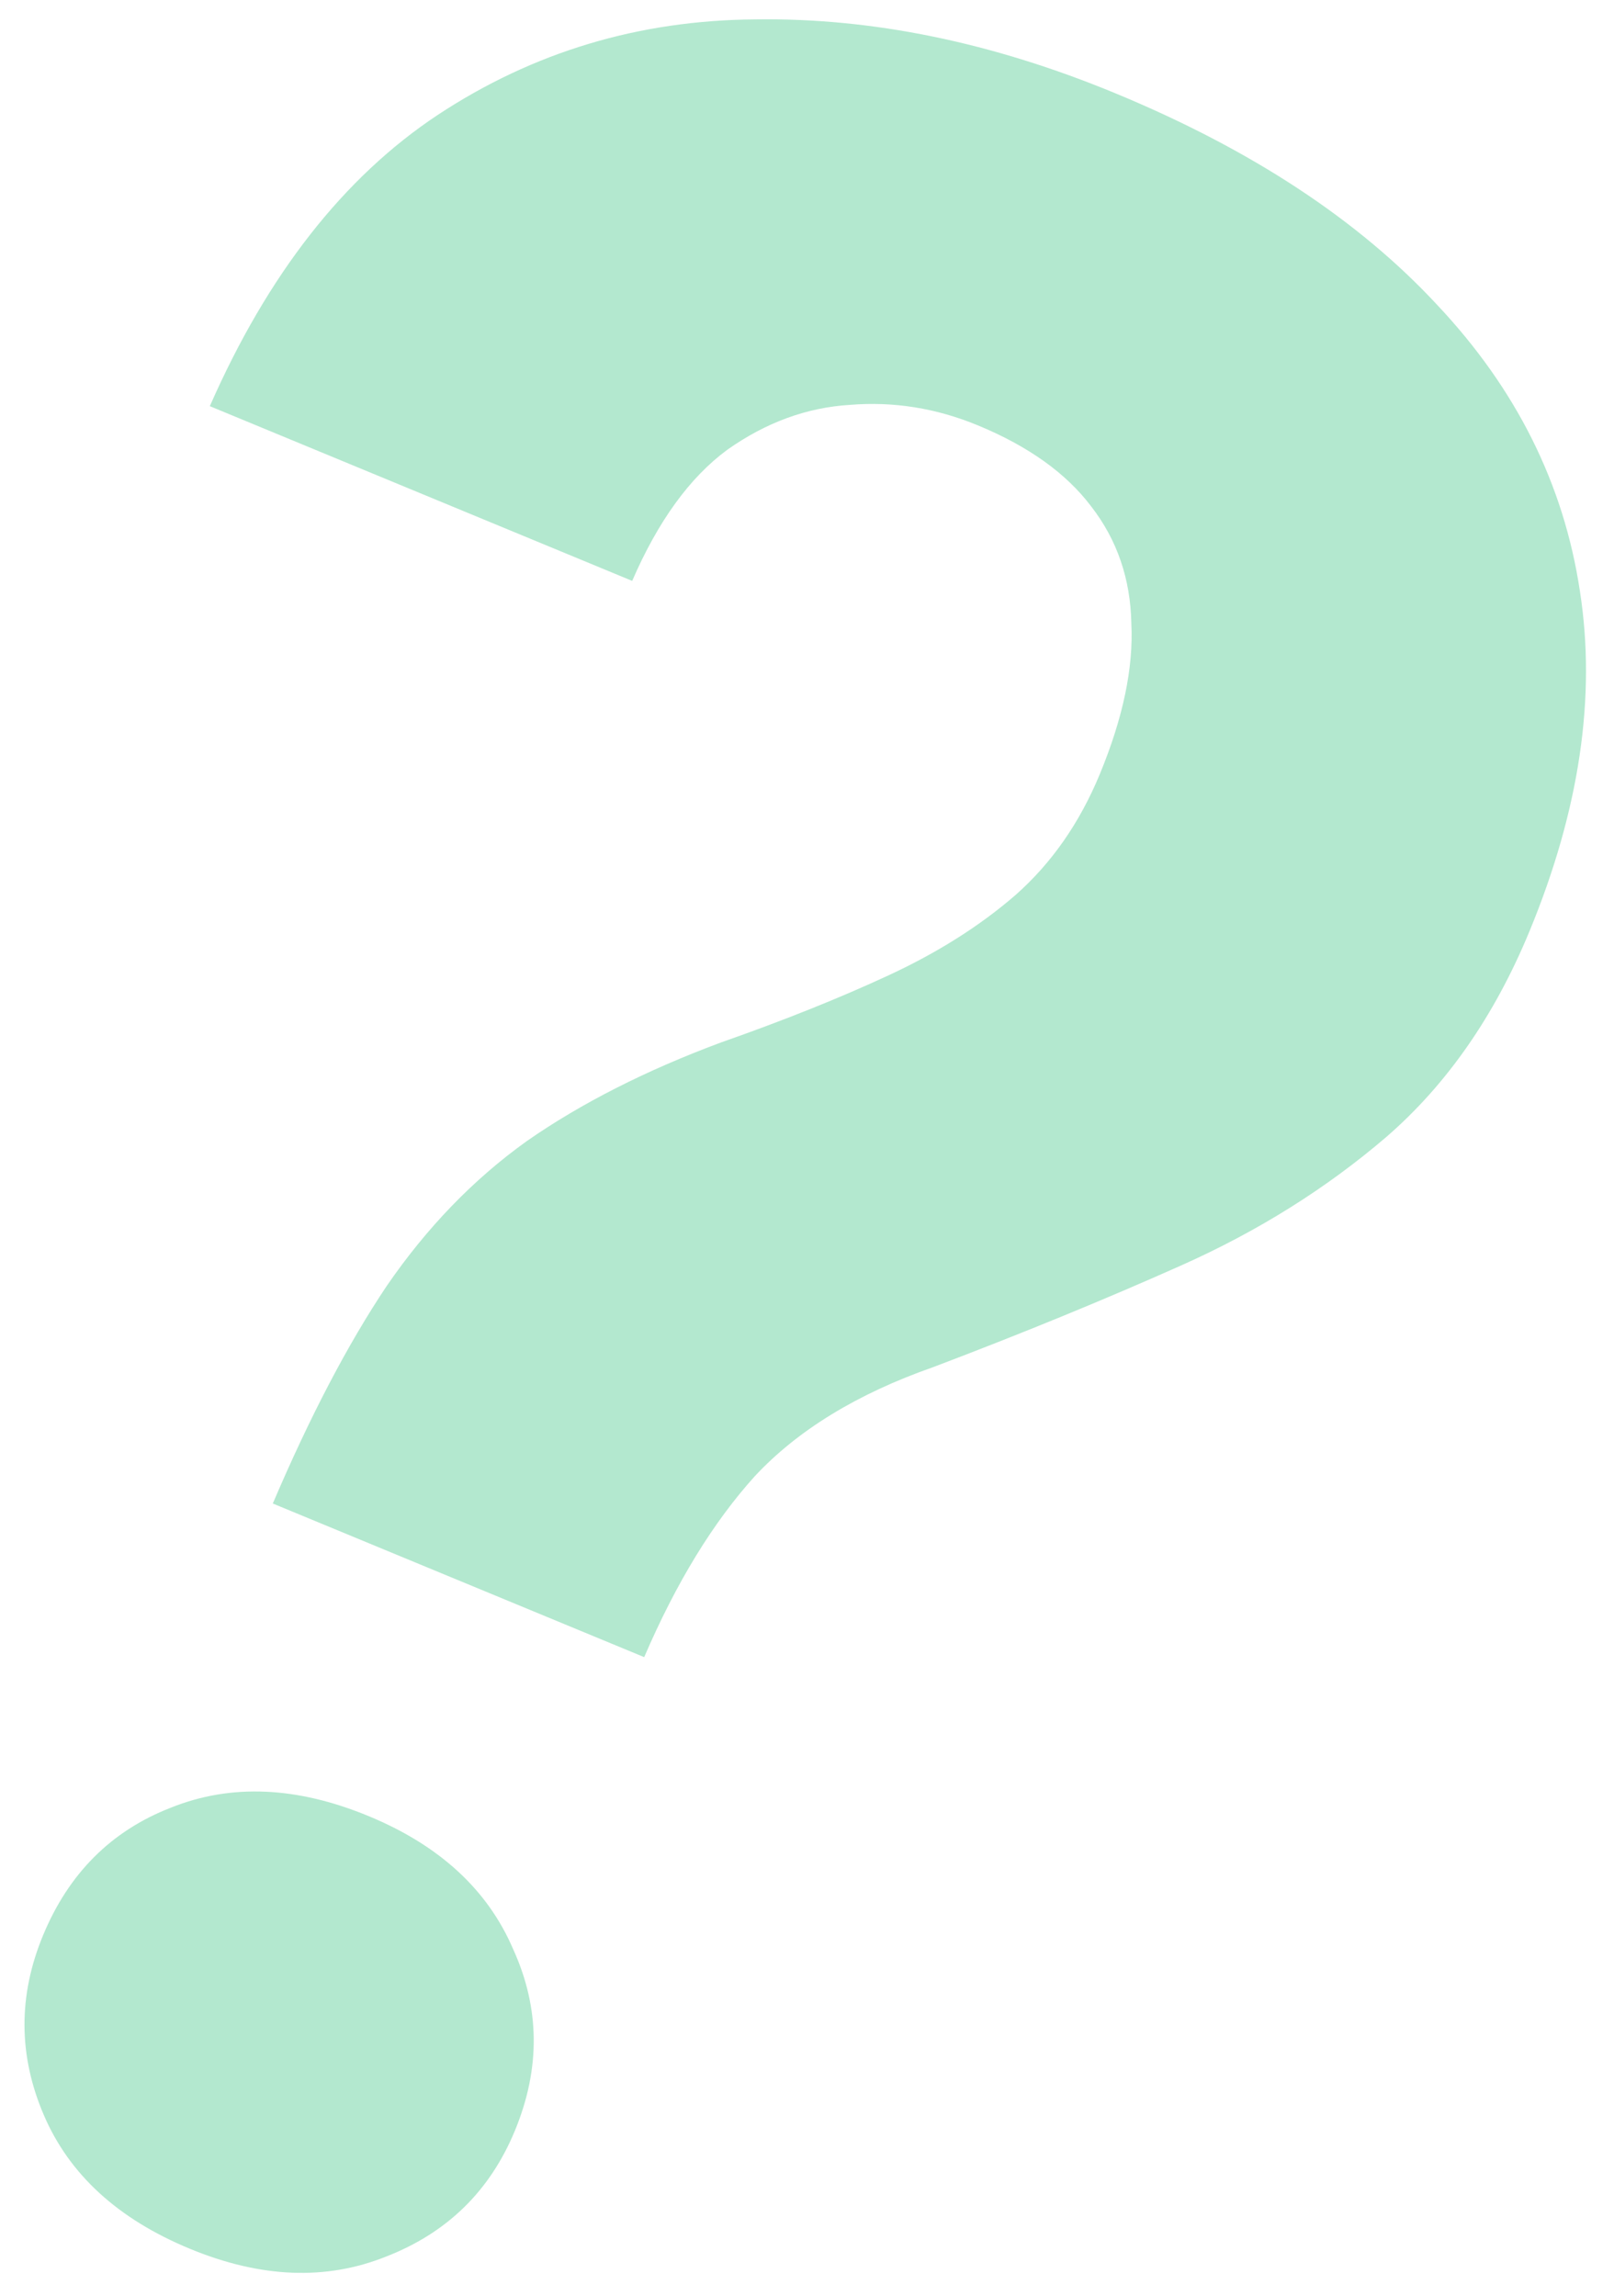 <?xml version="1.0" encoding="UTF-8"?> <svg xmlns="http://www.w3.org/2000/svg" width="45" height="64" viewBox="0 0 45 64" fill="none"><path opacity="0.3" d="M17.961 46.198L7.606 41.915C8.641 39.49 9.698 37.47 10.778 35.856C11.896 34.226 13.199 32.878 14.685 31.813C16.199 30.759 18.006 29.841 20.104 29.061C21.846 28.45 23.404 27.826 24.777 27.189C26.151 26.552 27.332 25.804 28.321 24.945C29.322 24.059 30.102 22.939 30.662 21.586C31.311 20.016 31.605 18.615 31.543 17.385C31.52 16.139 31.146 15.049 30.422 14.116C29.726 13.194 28.674 12.441 27.266 11.859C26.102 11.378 24.913 11.187 23.698 11.287C22.495 11.36 21.356 11.777 20.28 12.537C19.232 13.308 18.348 14.527 17.626 16.194L5.85 11.323C7.465 7.648 9.583 4.942 12.204 3.204C14.863 1.45 17.814 0.563 21.057 0.541C24.311 0.492 27.657 1.178 31.096 2.6C34.886 4.168 37.877 6.134 40.069 8.499C42.273 10.838 43.599 13.494 44.048 16.47C44.509 19.419 44.039 22.585 42.64 25.97C41.666 28.325 40.338 30.233 38.656 31.693C36.985 33.126 35.08 34.32 32.942 35.274C30.803 36.228 28.494 37.175 26.013 38.115C23.898 38.857 22.244 39.869 21.048 41.15C19.88 42.442 18.851 44.125 17.961 46.198ZM1.198 53.959C1.914 52.227 3.104 51.038 4.765 50.394C6.438 49.722 8.276 49.801 10.279 50.63C12.255 51.447 13.598 52.684 14.308 54.341C15.056 55.982 15.072 57.669 14.355 59.401C13.661 61.08 12.464 62.249 10.764 62.909C9.091 63.581 7.267 63.508 5.291 62.69C3.287 61.862 1.931 60.619 1.221 58.962C0.511 57.305 0.504 55.638 1.198 53.959Z" fill="#00B15F"></path></svg> 